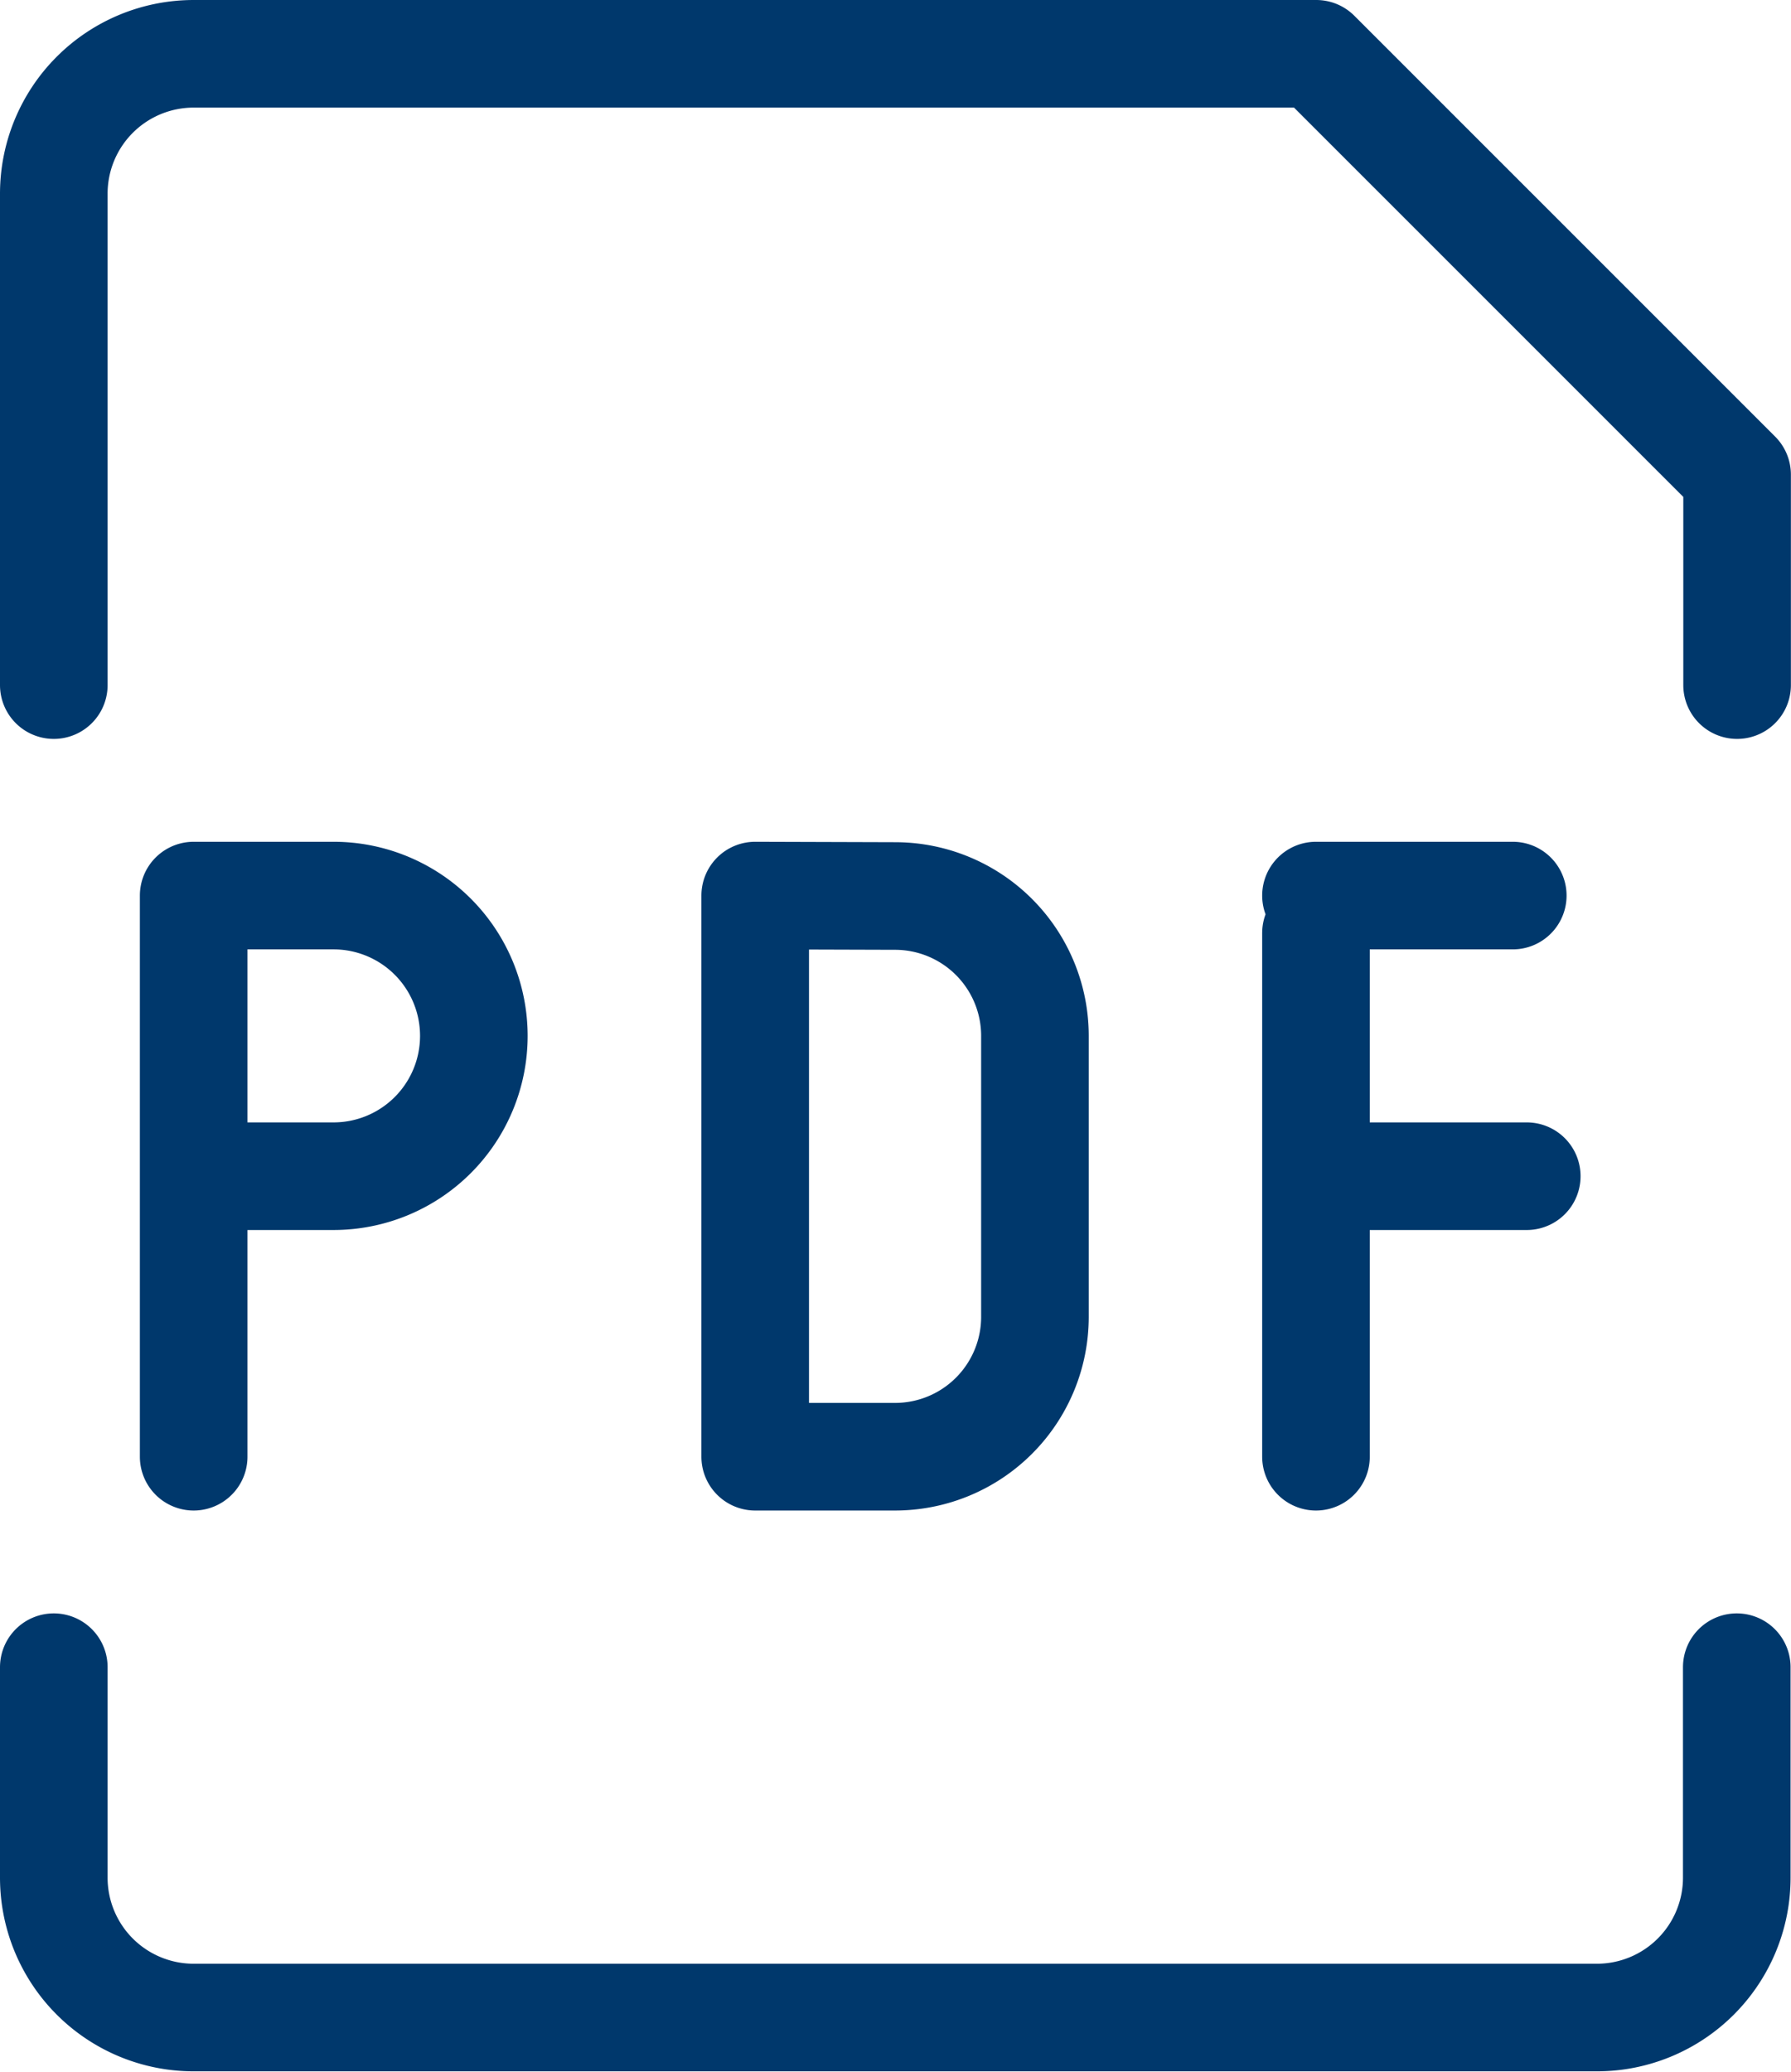 <svg xmlns="http://www.w3.org/2000/svg" width="16.646" height="19.254" viewBox="0 0 16.646 19.254">
  <path id="PDF" d="M1.8,13.538V10.931m0,0V8.323h1.3a1.3,1.3,0,0,1,0,2.608Zm10.431-2.26v4.867m0-5.215h1.829m-1.829,2.608H14.19M.5,6.367V1.8A1.3,1.3,0,0,1,1.8.5H12.234l3.911,3.911V6.367M.5,15.494V17.45a1.3,1.3,0,0,0,1.3,1.3H14.842a1.3,1.3,0,0,0,1.3-1.3V15.494M7.019,8.323v5.215h1.3a1.3,1.3,0,0,0,1.3-1.3V9.627a1.3,1.3,0,0,0-1.3-1.3Z" fill="none" stroke="#00386c" stroke-linecap="round" stroke-linejoin="round" stroke-width="1"/>
</svg>
